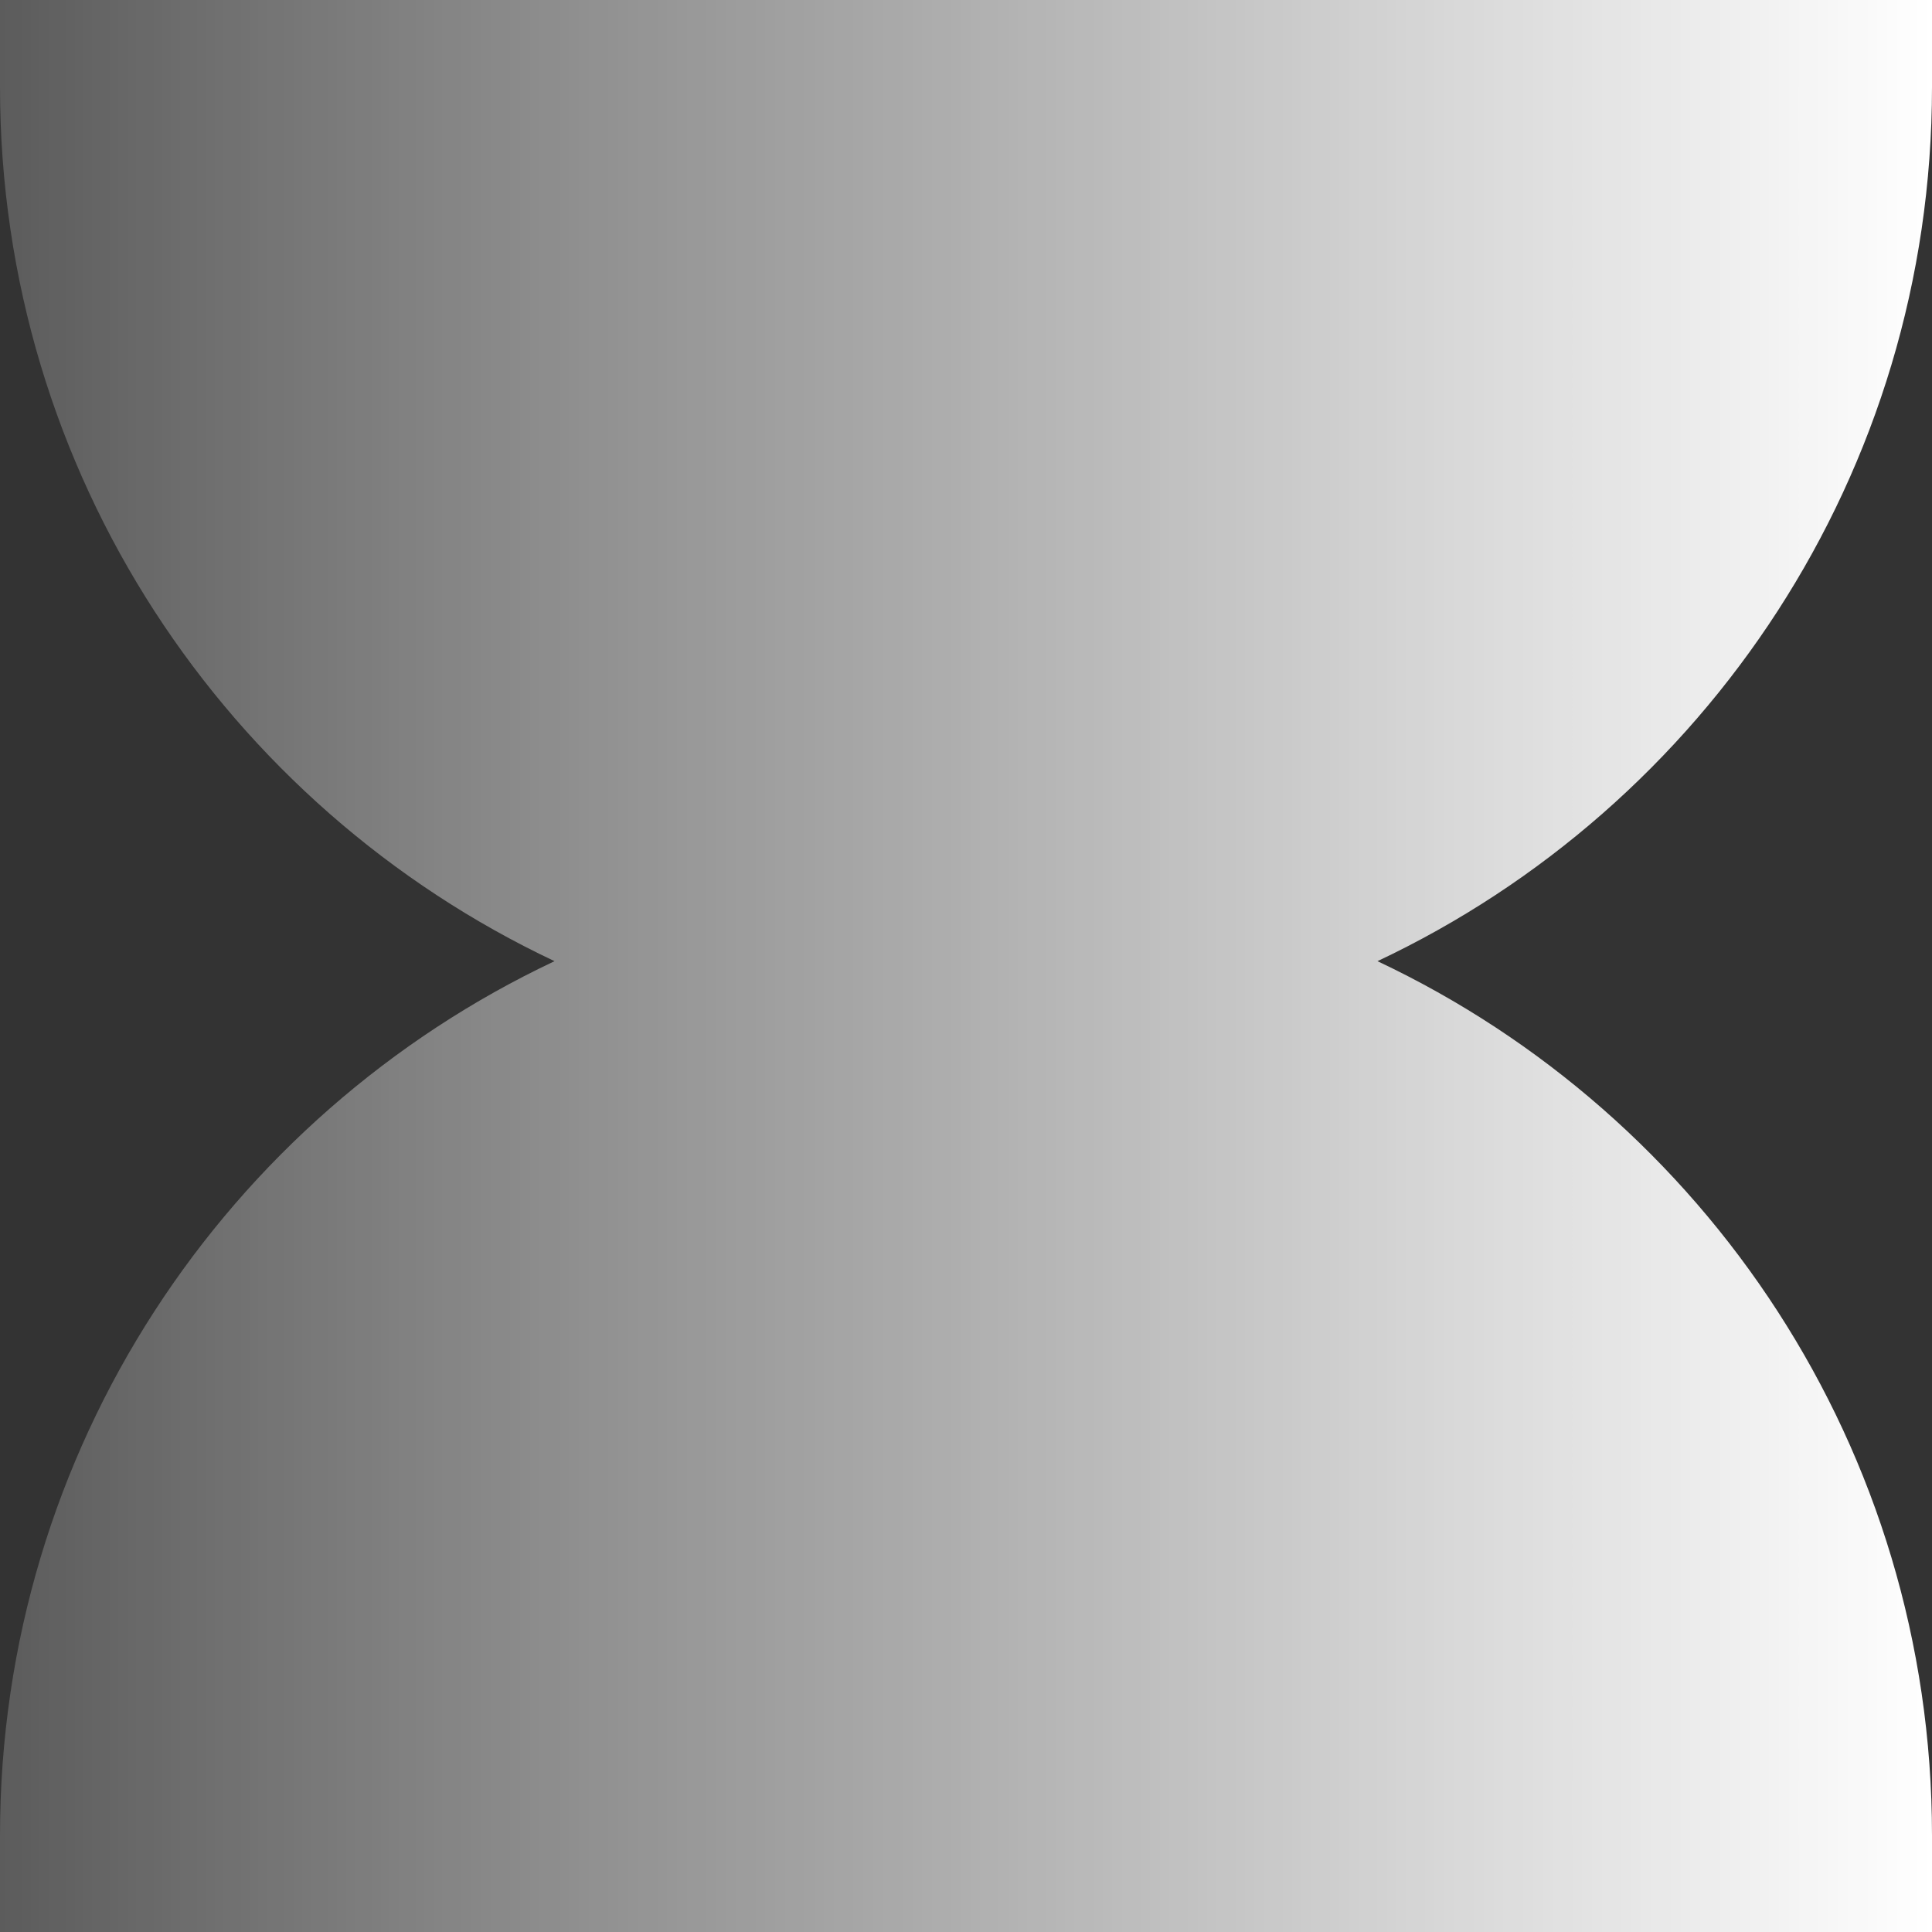 <?xml version="1.0" encoding="UTF-8"?> <svg xmlns="http://www.w3.org/2000/svg" width="40" height="40" viewBox="0 0 40 40" fill="none"><rect x="0" y="0" width="40" height="40" fill="#333333" stroke="none"/><g clip-path="url(#clip0_504_368)"><path d="M40 1.8V0L0 2.64853e-07L3.1659e-08 1.8C1.72344e-07 9.799 4.696 16.701 11.481 19.9C4.696 23.099 -1.41574e-07 30.001 1.97058e-07 38L2.81729e-07 40H40V38C40 30.001 35.304 23.099 28.519 19.9C35.304 16.701 40 9.799 40 1.8Z" fill="url(#paint0_linear_504_368)"></path></g><defs><linearGradient id="paint0_linear_504_368" x1="40" y1="20" x2="-9.01199e-07" y2="20" gradientUnits="userSpaceOnUse"><stop stop-color="white"></stop><stop offset="0.26" stop-color="white" stop-opacity="0.8"></stop><stop offset="0.51" stop-color="white" stop-opacity="0.6"></stop><stop offset="0.769" stop-color="white" stop-opacity="0.4"></stop><stop offset="1" stop-color="white" stop-opacity="0.2"></stop></linearGradient><clipPath id="clip0_504_368"><rect width="40" height="40" fill="white"></rect></clipPath></defs></svg> 